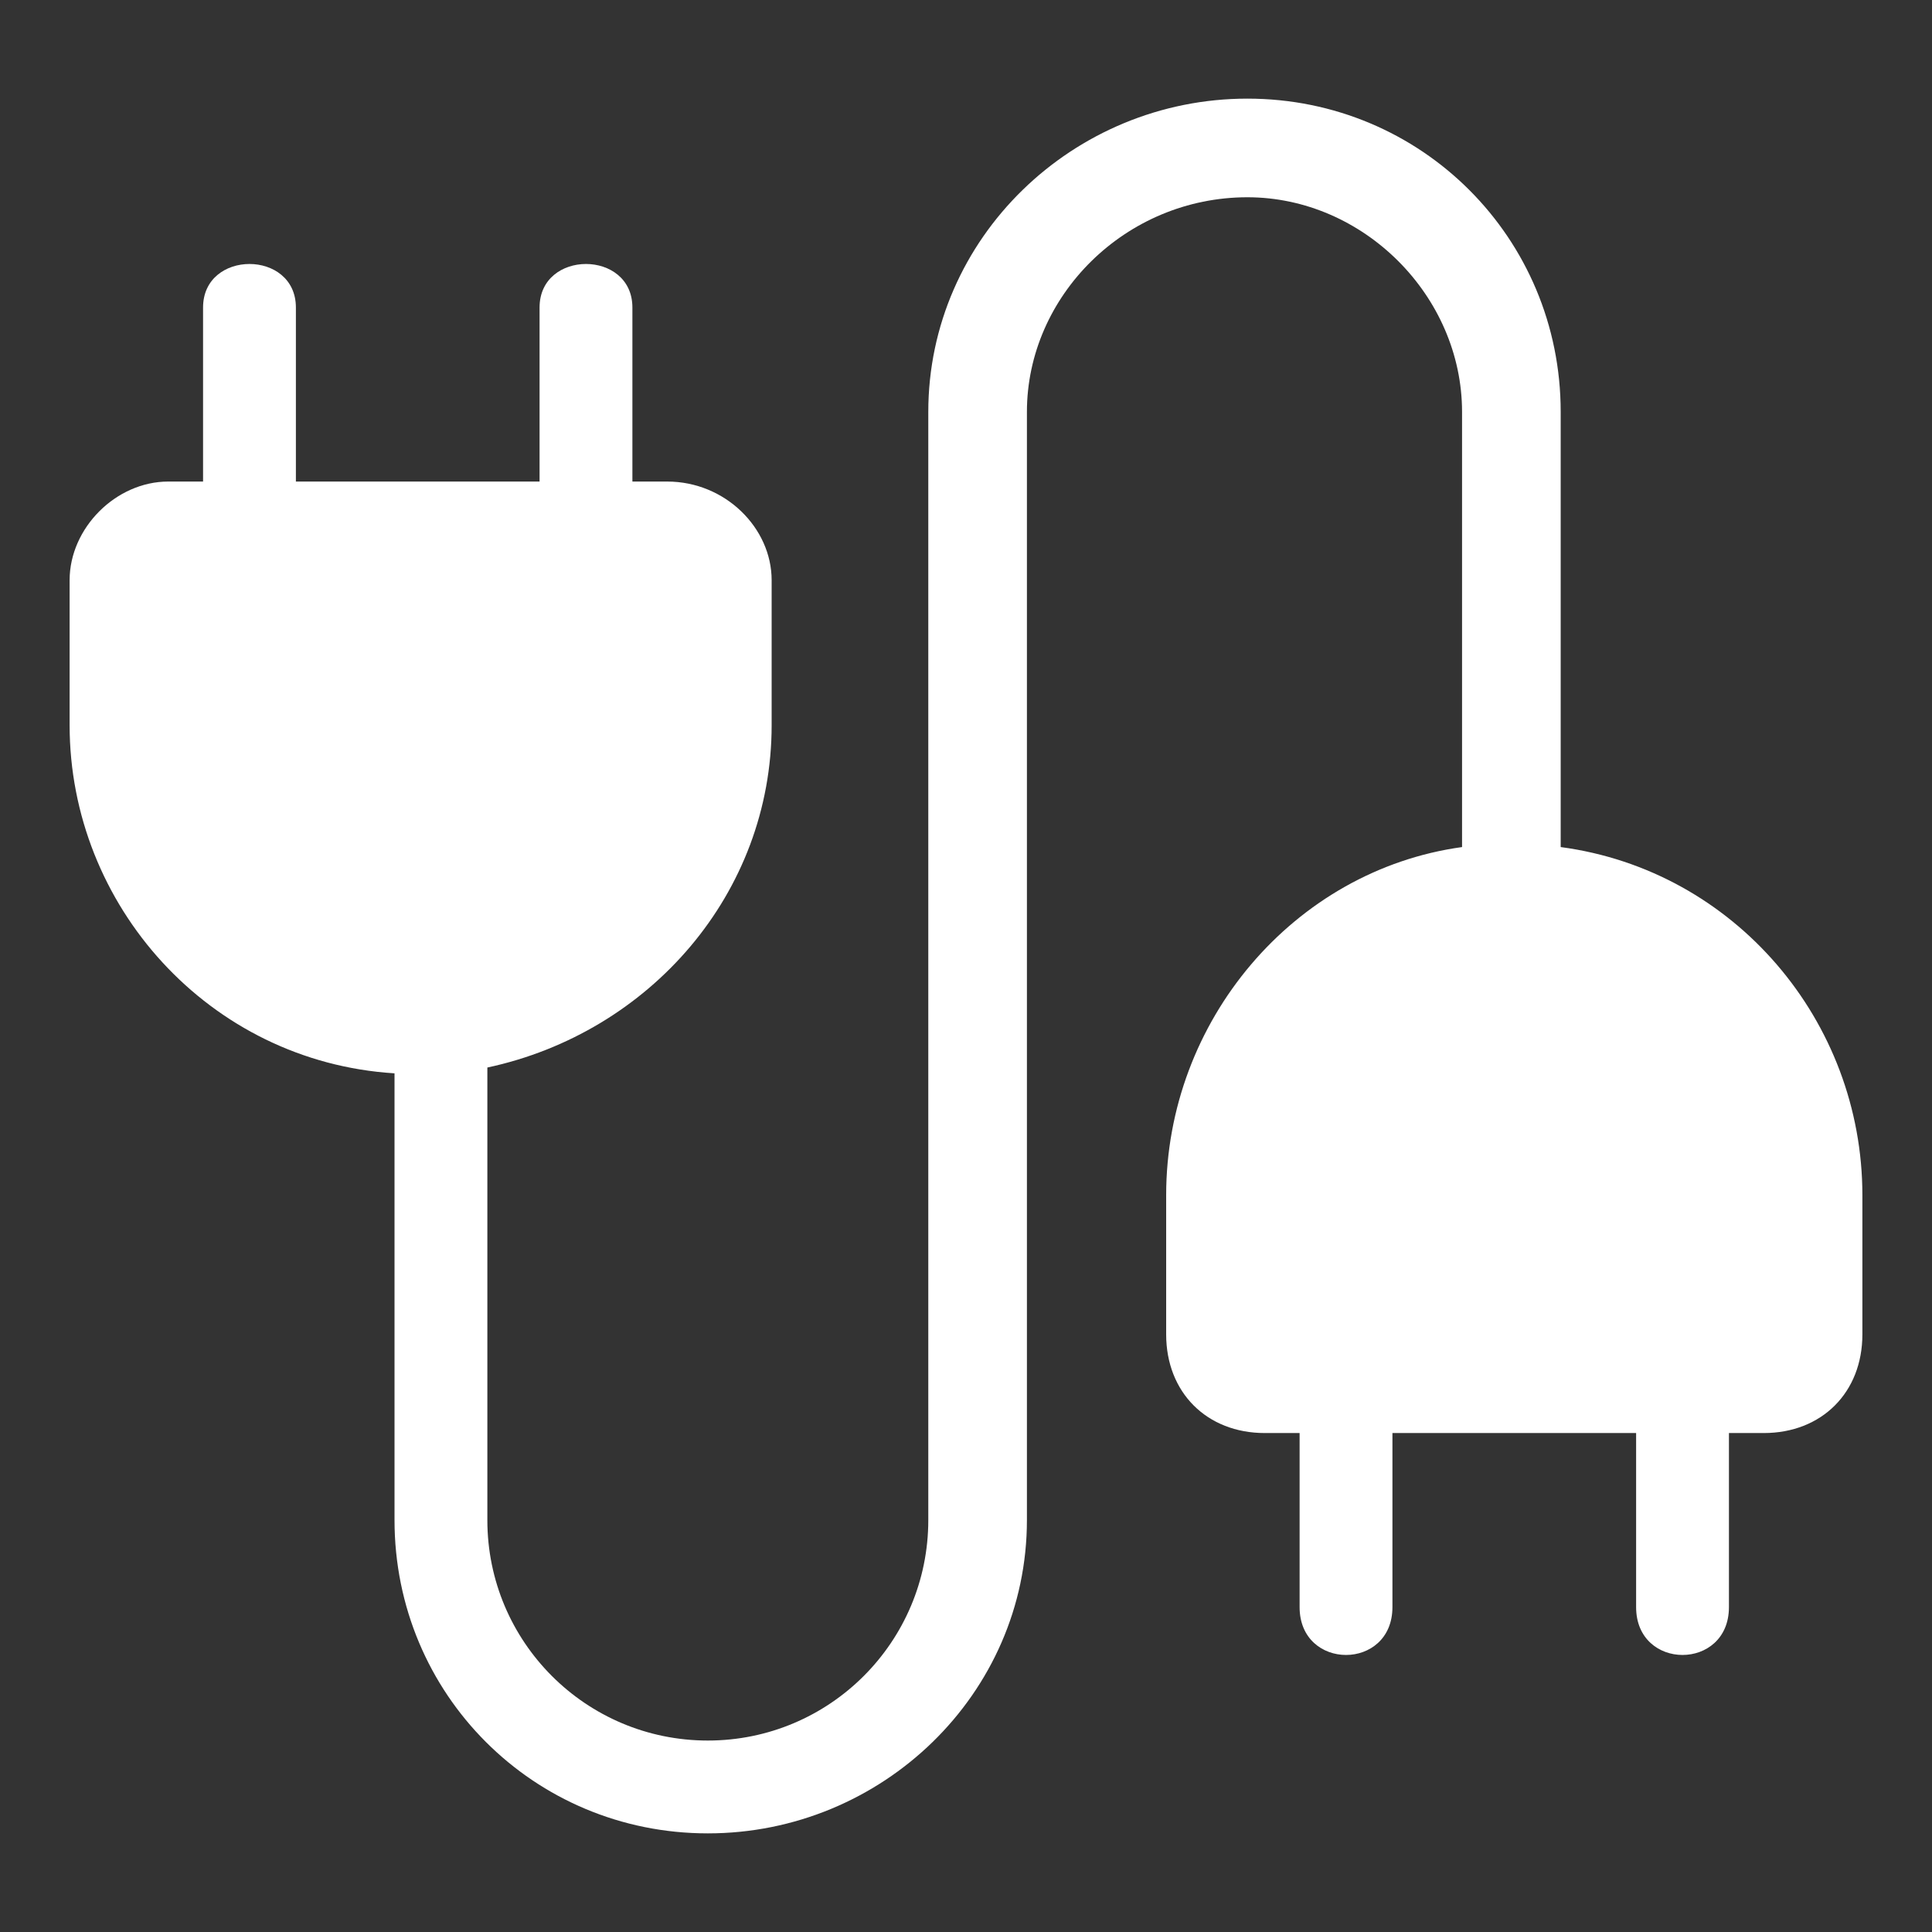 <svg fill="#FFFFFF" xmlns="http://www.w3.org/2000/svg" xmlns:xlink="http://www.w3.org/1999/xlink" xml:space="preserve" version="1.1" style="shape-rendering:geometricPrecision;text-rendering:geometricPrecision;image-rendering:optimizeQuality;" viewBox="0 0 333 333" x="0px" y="0px" fill-rule="evenodd" clip-rule="evenodd"><rect x="0" y="0" width="333" height="333" fill="#333333" stroke="none"/><defs><style type="text/css">
   
    .fil0 {fill:#FFFFFF;fill-rule:nonzero}
   
  </style></defs><g><path class="fil0" d="M224 247l0 30c0,11 16,11 16,0l0 -30 42 0 0 30c0,11 16,11 16,0l0 -30 6 0c10,0 17,-7 17,-17l0 -24c0,-30 -22,-56 -52,-60l0 -75c0,-30 -24,-54 -54,-54 -30,0 -55,24 -55,54l0 191c0,21 -17,38 -38,38 -21,0 -38,-17 -38,-38l0 -78c28,-6 49,-30 49,-59l0 -25c0,-9 -8,-17 -18,-17l-6 0 0 -30c0,-10 -16,-10 -16,0l0 30 -42 0 0 -30c0,-10 -16,-10 -16,0l0 30 -6 0c-9,0 -17,8 -17,17l0 25c0,31 24,58 56,60l0 77c0,30 24,54 54,54 30,0 55,-24 55,-54l0 -191c0,-20 17,-37 38,-37 20,0 37,17 37,37l0 75c-29,4 -51,30 -51,60l0 24c0,10 7,17 17,17l6 0z"></path></g></svg>